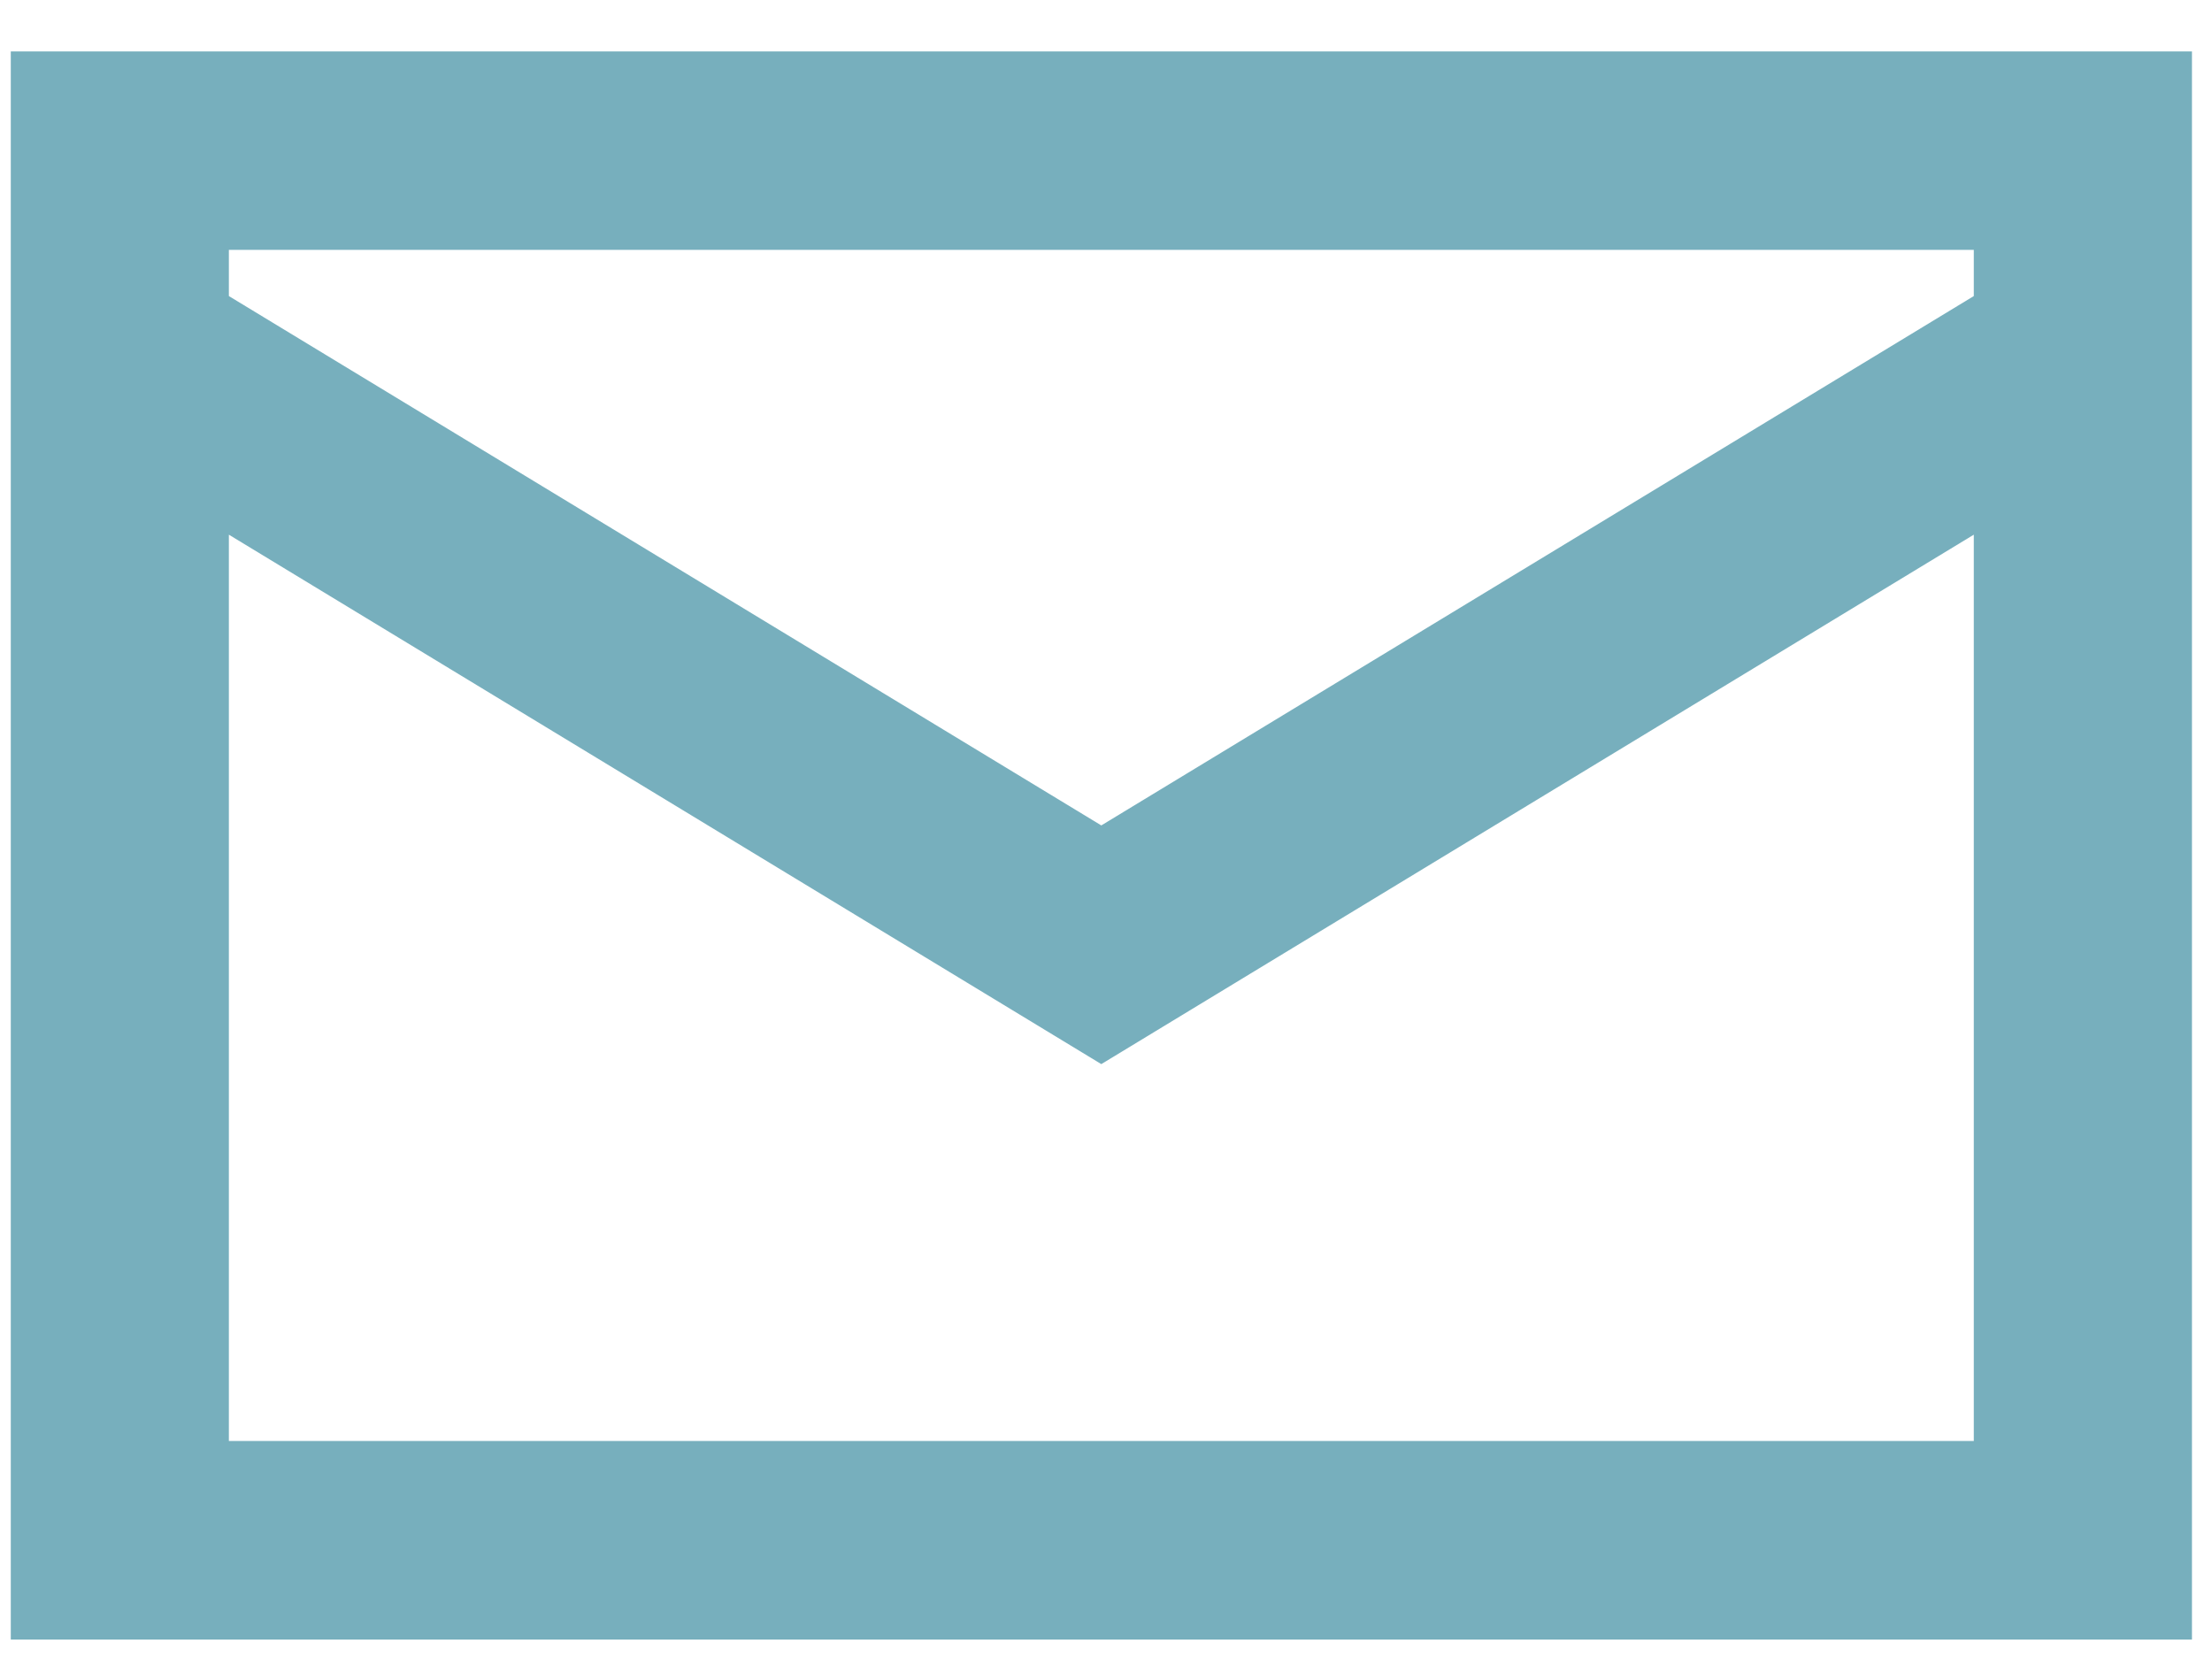 <svg width="32" height="24" viewBox="0 0 32 24" fill="none" xmlns="http://www.w3.org/2000/svg">
<path fill-rule="evenodd" clip-rule="evenodd" d="M0.156 0.744V23.718H31.71V0.744H0.156ZM28.554 3.615V4.283L15.932 11.941L3.311 4.283V3.615H28.554ZM3.311 20.846V7.735L15.932 15.394L28.554 7.735V20.846H3.311Z" fill="#77AFBD"/>
</svg>
